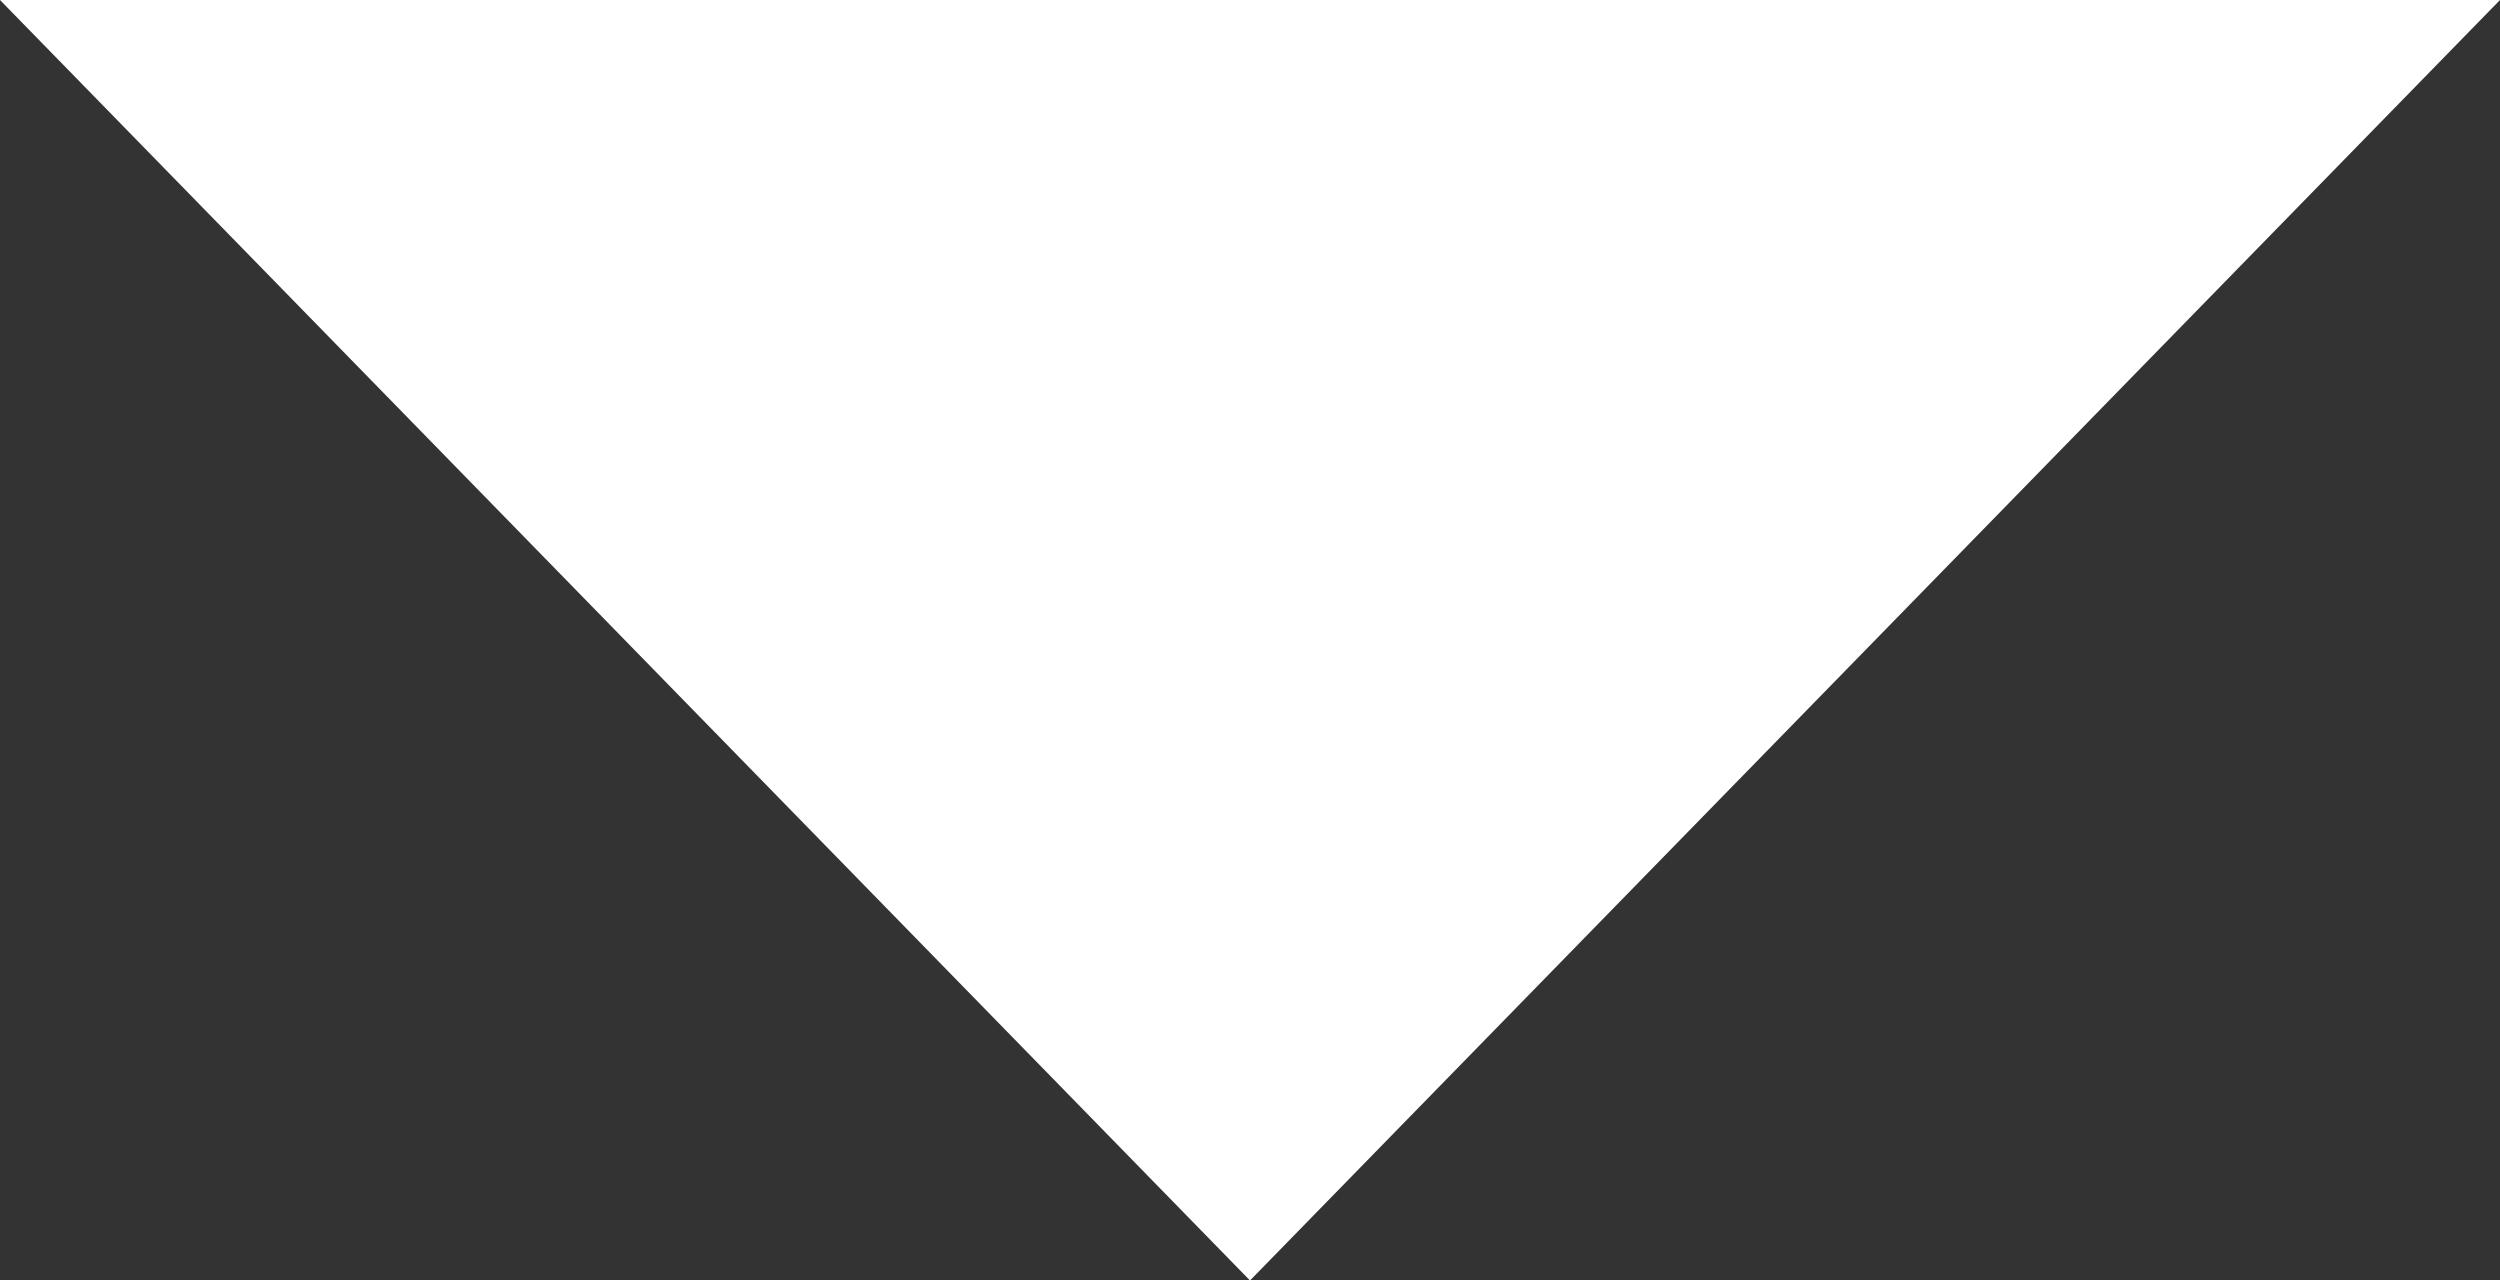 <?xml version="1.0" encoding="UTF-8"?>
<svg xmlns="http://www.w3.org/2000/svg" width="41" height="21" viewBox="0 0 41 21">
  <rect x="0" y="0" width="41" height="21" fill="#333333" stroke="none"/>
  <path id="Polygone_1" data-name="Polygone 1" d="M20.5,0,41,21H0Z" transform="translate(41 21) rotate(180)" fill="#fff"></path>
</svg>
